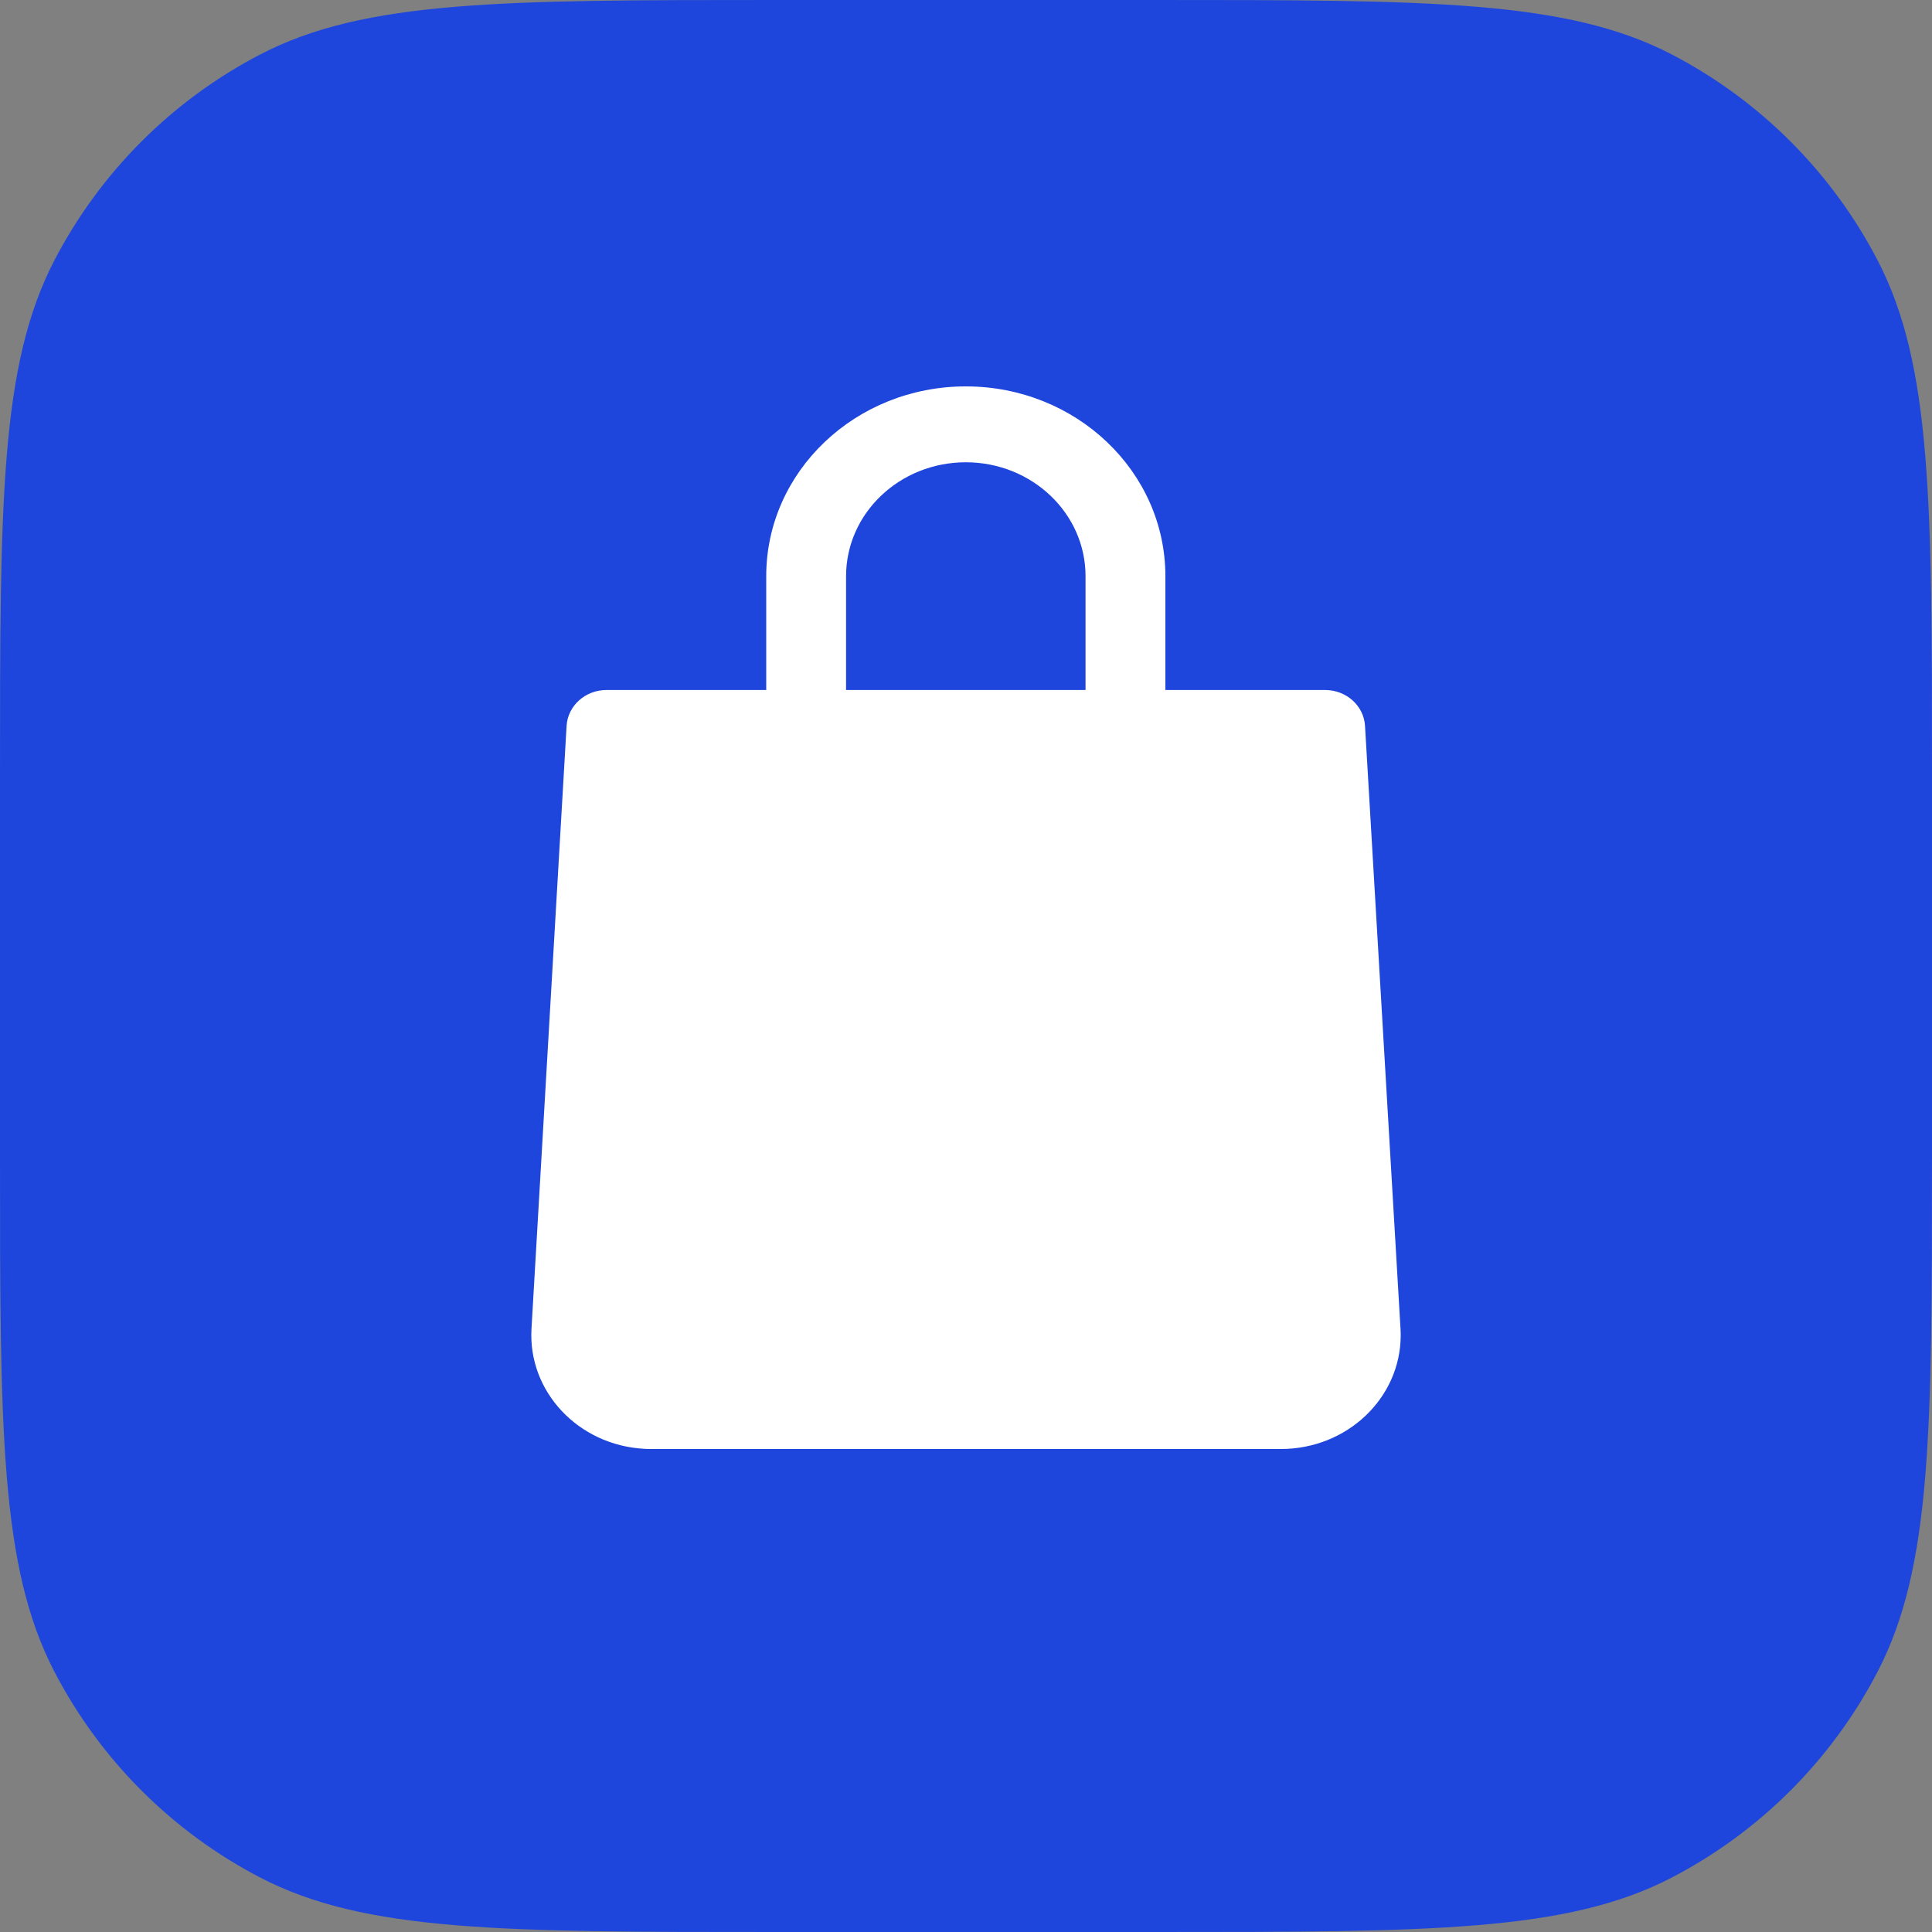 <?xml version="1.0" encoding="UTF-8"?> <svg xmlns="http://www.w3.org/2000/svg" width="40" height="40" viewBox="0 0 40 40" fill="none"><rect x="0" y="0" width="40" height="40" fill="#808080" stroke="none"/> <path d="M16.1 40C10.405 40 7.558 40 5.39 38.874C3.564 37.925 2.075 36.436 1.126 34.61C9.0124e-08 32.442 1.24079e-07 29.595 1.91991e-07 23.9L2.85005e-07 16.1C3.52916e-07 10.405 3.86871e-07 7.558 1.126 5.39C2.075 3.564 3.564 2.075 5.39 1.126C7.558 -3.72457e-06 10.405 -3.69062e-06 16.1 -3.62271e-06L23.9 -3.52969e-06C29.595 -3.46178e-06 32.442 -3.42783e-06 34.61 1.126C36.436 2.075 37.925 3.564 38.874 5.39C40 7.558 40 10.405 40 16.1L40 23.9C40 29.595 40 32.442 38.874 34.61C37.925 36.436 36.436 37.925 34.61 38.874C32.442 40 29.595 40 23.9 40L16.1 40Z" fill="#1E46DC"></path> <path d="M28.261 15.024C28.234 14.609 27.872 14.285 27.434 14.286H24.128V11.929C24.128 9.759 22.278 8 19.996 8C17.714 8 15.864 9.759 15.864 11.929V14.286H12.558C12.12 14.285 11.758 14.609 11.731 15.024L11.004 27.509C10.927 28.809 11.972 29.922 13.339 29.996C13.387 29.999 13.435 30 13.483 30H26.517C27.886 30.002 28.998 28.948 29 27.647C29 27.601 28.999 27.555 28.996 27.509L28.261 15.024ZM17.517 11.929C17.517 10.627 18.627 9.571 19.996 9.571C21.365 9.571 22.475 10.627 22.475 11.929V14.286H17.517V11.929Z" fill="white"></path> </svg> 